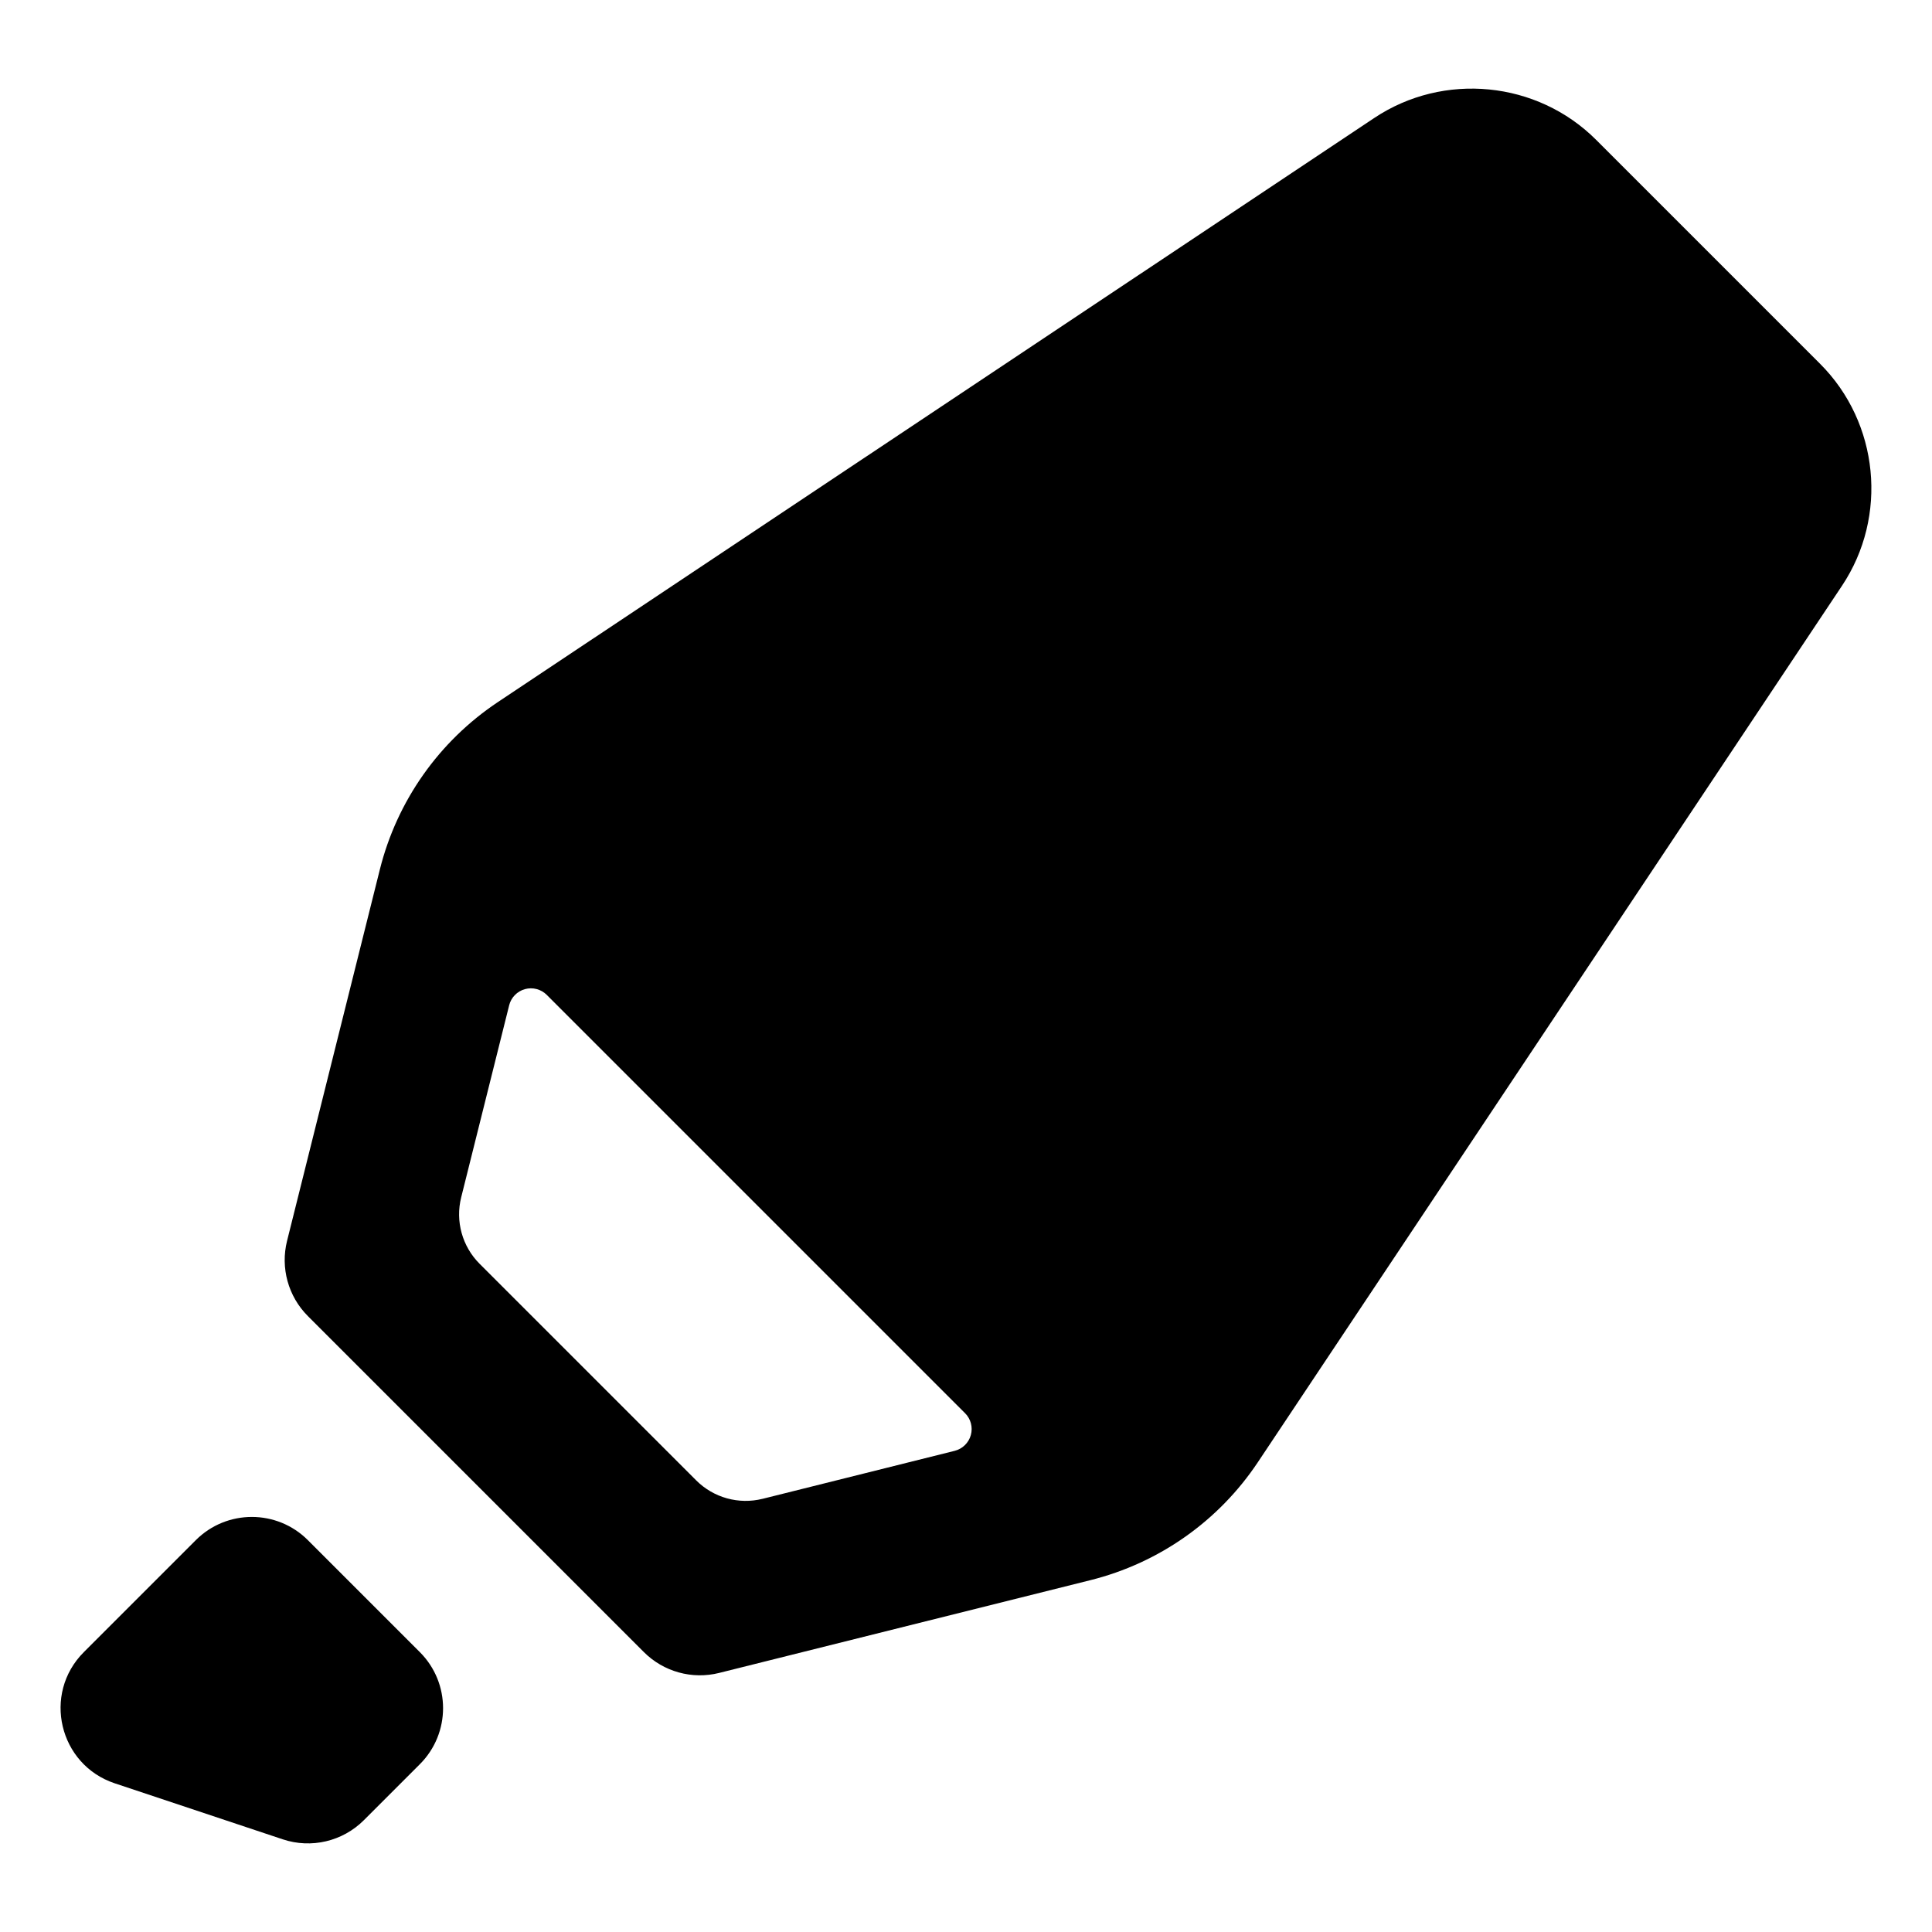 <?xml version="1.0" encoding="UTF-8"?>
<!-- The Best Svg Icon site in the world: iconSvg.co, Visit us! https://iconsvg.co -->
<svg fill="#000000" width="800px" height="800px" version="1.1" viewBox="144 144 512 512" xmlns="http://www.w3.org/2000/svg">
 <path d="m566.99 181.06c-15.617-15.617-40.418-18.047-58.793-5.797l-232.28 154.81c-15.578 10.387-26.711 26.191-31.254 44.355l-24.586 98.398c-1.797 7.156 0.297 14.727 5.508 19.945l89.062 89.062c5.219 5.211 12.793 7.305 19.945 5.508l98.398-24.586c18.164-4.543 33.973-15.672 44.355-31.254l154.81-232.28c12.25-18.375 9.816-43.18-5.797-58.793zm-278.09 226.6 110.86 110.86v-0.004c1.512 1.516 2.094 3.727 1.523 5.789-0.57 2.062-2.211 3.66-4.285 4.18l-50.895 12.715v-0.004c-6.32 1.578-13-0.273-17.605-4.879l-57.402-57.402c-4.606-4.606-6.457-11.285-4.879-17.605l12.715-50.895h-0.004c0.52-2.074 2.117-3.711 4.18-4.285 2.062-0.57 4.273 0.012 5.789 1.523zm-63.316 144.49c-8.199-8.195-21.488-8.195-29.688 0l-29.688 29.688c-11.035 11.035-6.598 29.824 8.203 34.762l44.531 14.844c7.543 2.512 15.859 0.551 21.484-5.074l14.844-14.844c8.195-8.199 8.195-21.488 0-29.688z"/>
</svg>